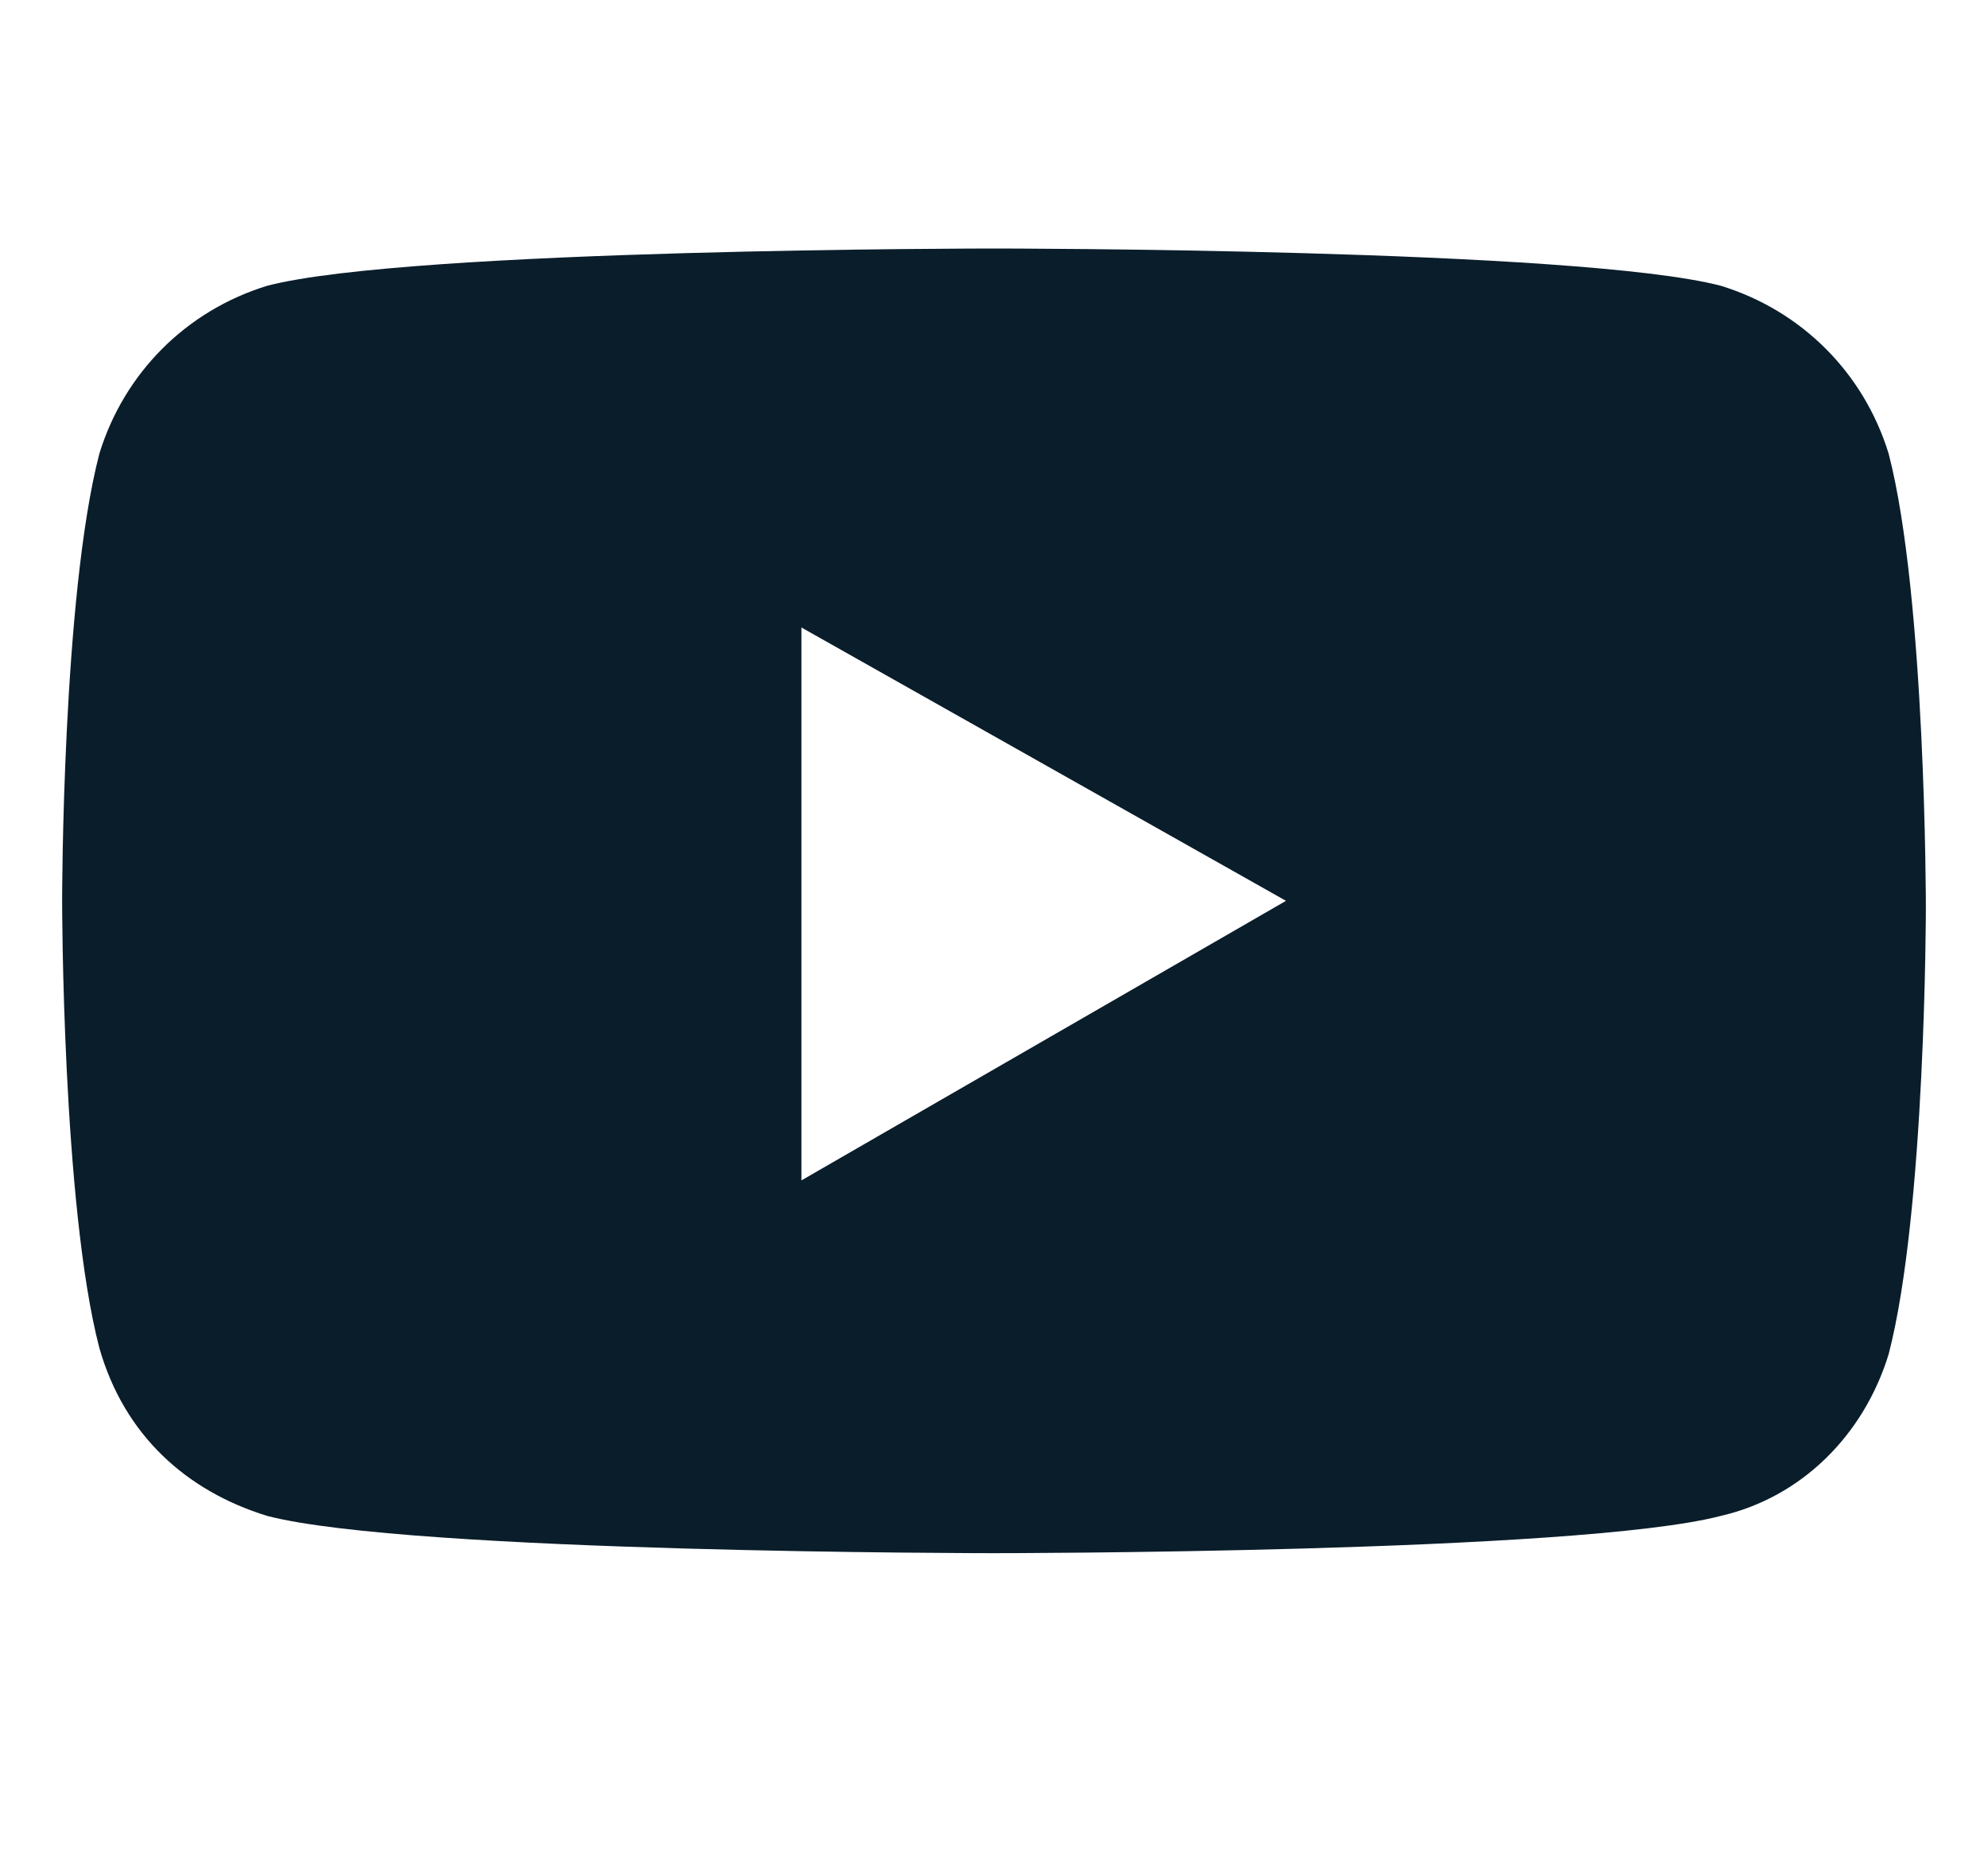 <?xml version="1.0" encoding="utf-8"?>
<!-- Generator: Adobe Illustrator 23.0.1, SVG Export Plug-In . SVG Version: 6.00 Build 0)  -->
<svg version="1.1" id="Layer_1" xmlns="http://www.w3.org/2000/svg" xmlns:xlink="http://www.w3.org/1999/xlink" x="0px" y="0px"
	 viewBox="0 0 32 30" style="enable-background:new 0 0 32 30;" xml:space="preserve">
<style type="text/css">
	.st0{fill:#0A1D2B;}
</style>
<g id="youtube" transform="translate(0, 4)">
	<path id="Shape" class="st0" d="M30.4,3.3C30,2,29,1,27.7,0.6C25.4,0,16,0,16,0S6.6,0,4.3,0.6C3,1,2,2,1.6,3.3C1,5.6,1,10.5,1,10.5
		s0,4.9,0.6,7.2C2,19.1,3,20,4.3,20.4C6.6,21,16,21,16,21s9.4,0,11.7-0.6c1.3-0.3,2.3-1.3,2.7-2.6c0.6-2.3,0.6-7.2,0.6-7.2
		S31,5.6,30.4,3.3z M12.9,15V6.1l7.8,4.4L12.9,15z"/>
</g>
</svg>
